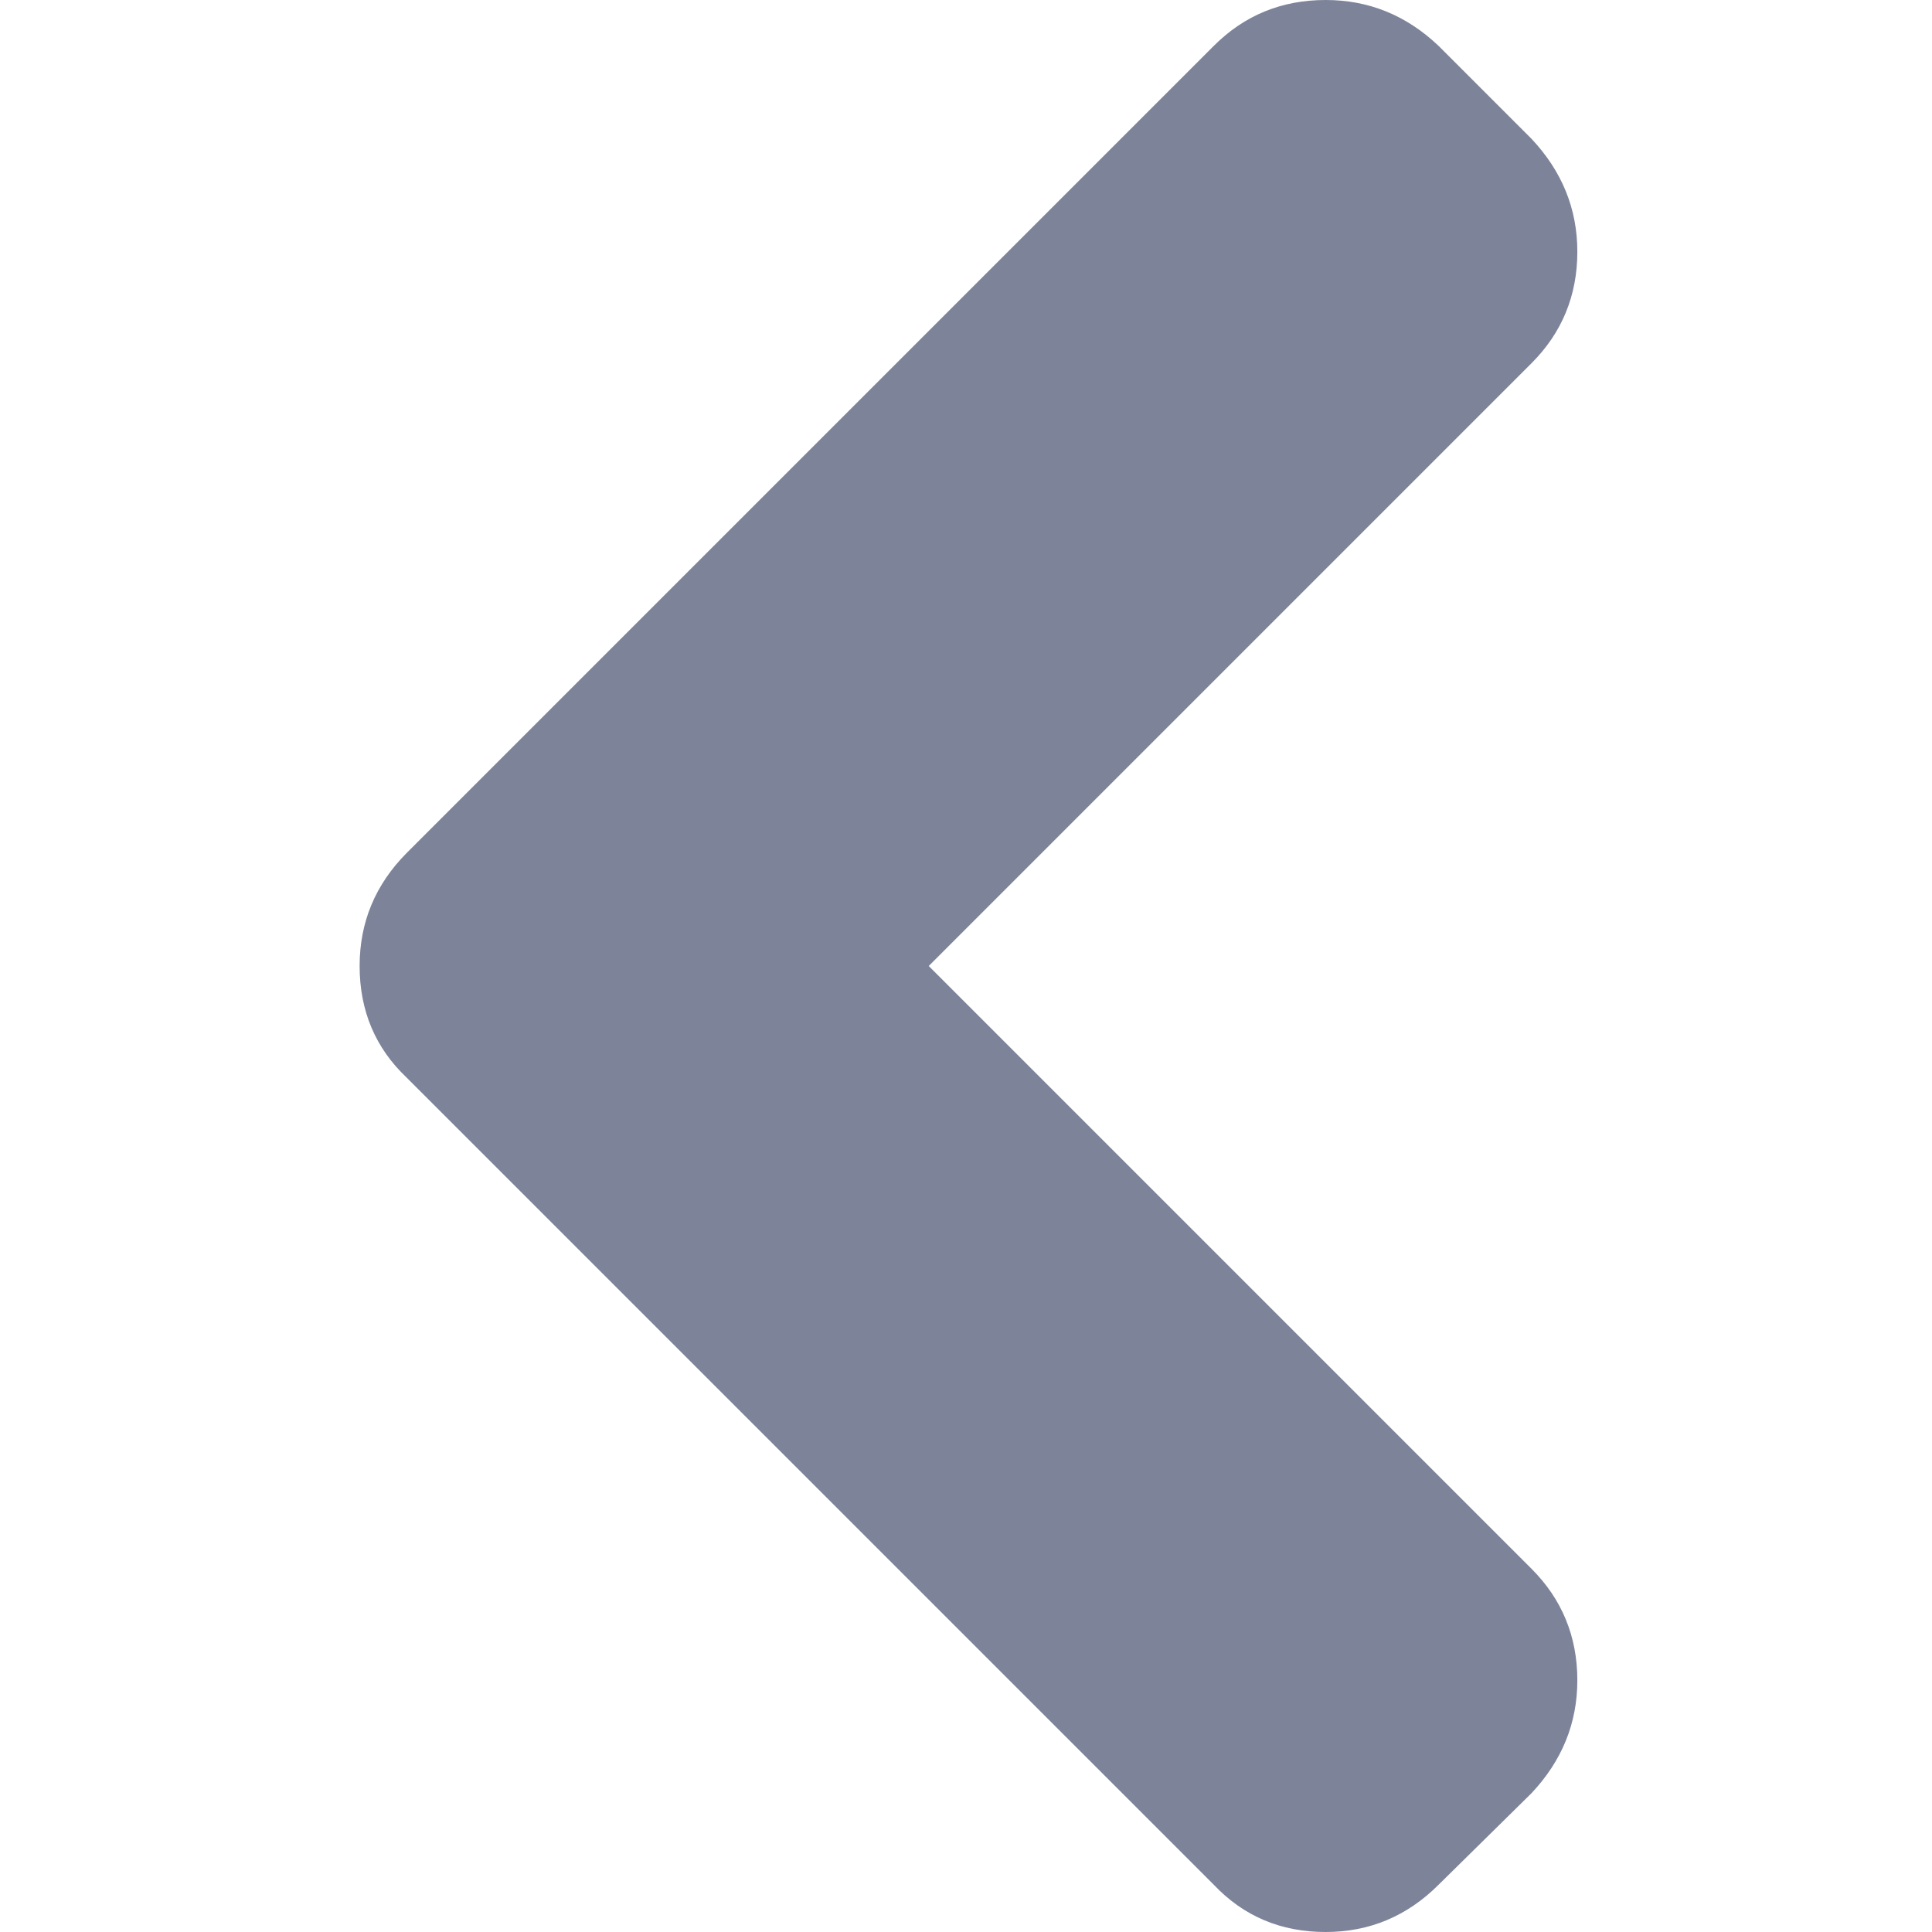 <svg width="7" height="7" viewBox="0 0 7 7" fill="none" xmlns="http://www.w3.org/2000/svg">
<g id="Icons/chevron/down">
<path id="chevron-down" d="M5.212 0.166L5.549 0.503C5.659 0.62 5.715 0.756 5.715 0.912C5.715 1.071 5.659 1.206 5.549 1.316L3.365 3.5L5.549 5.684C5.659 5.794 5.715 5.929 5.715 6.088C5.715 6.244 5.659 6.38 5.549 6.497L5.212 6.829C5.098 6.943 4.961 7 4.803 7C4.641 7 4.506 6.943 4.398 6.829L1.473 3.904C1.36 3.797 1.303 3.662 1.303 3.5C1.303 3.341 1.36 3.205 1.473 3.091L4.398 0.166C4.509 0.055 4.644 0 4.803 0C4.959 -1.57356e-05 5.095 0.055 5.212 0.166Z" fill="#7D8499"/>
</g>
</svg>

